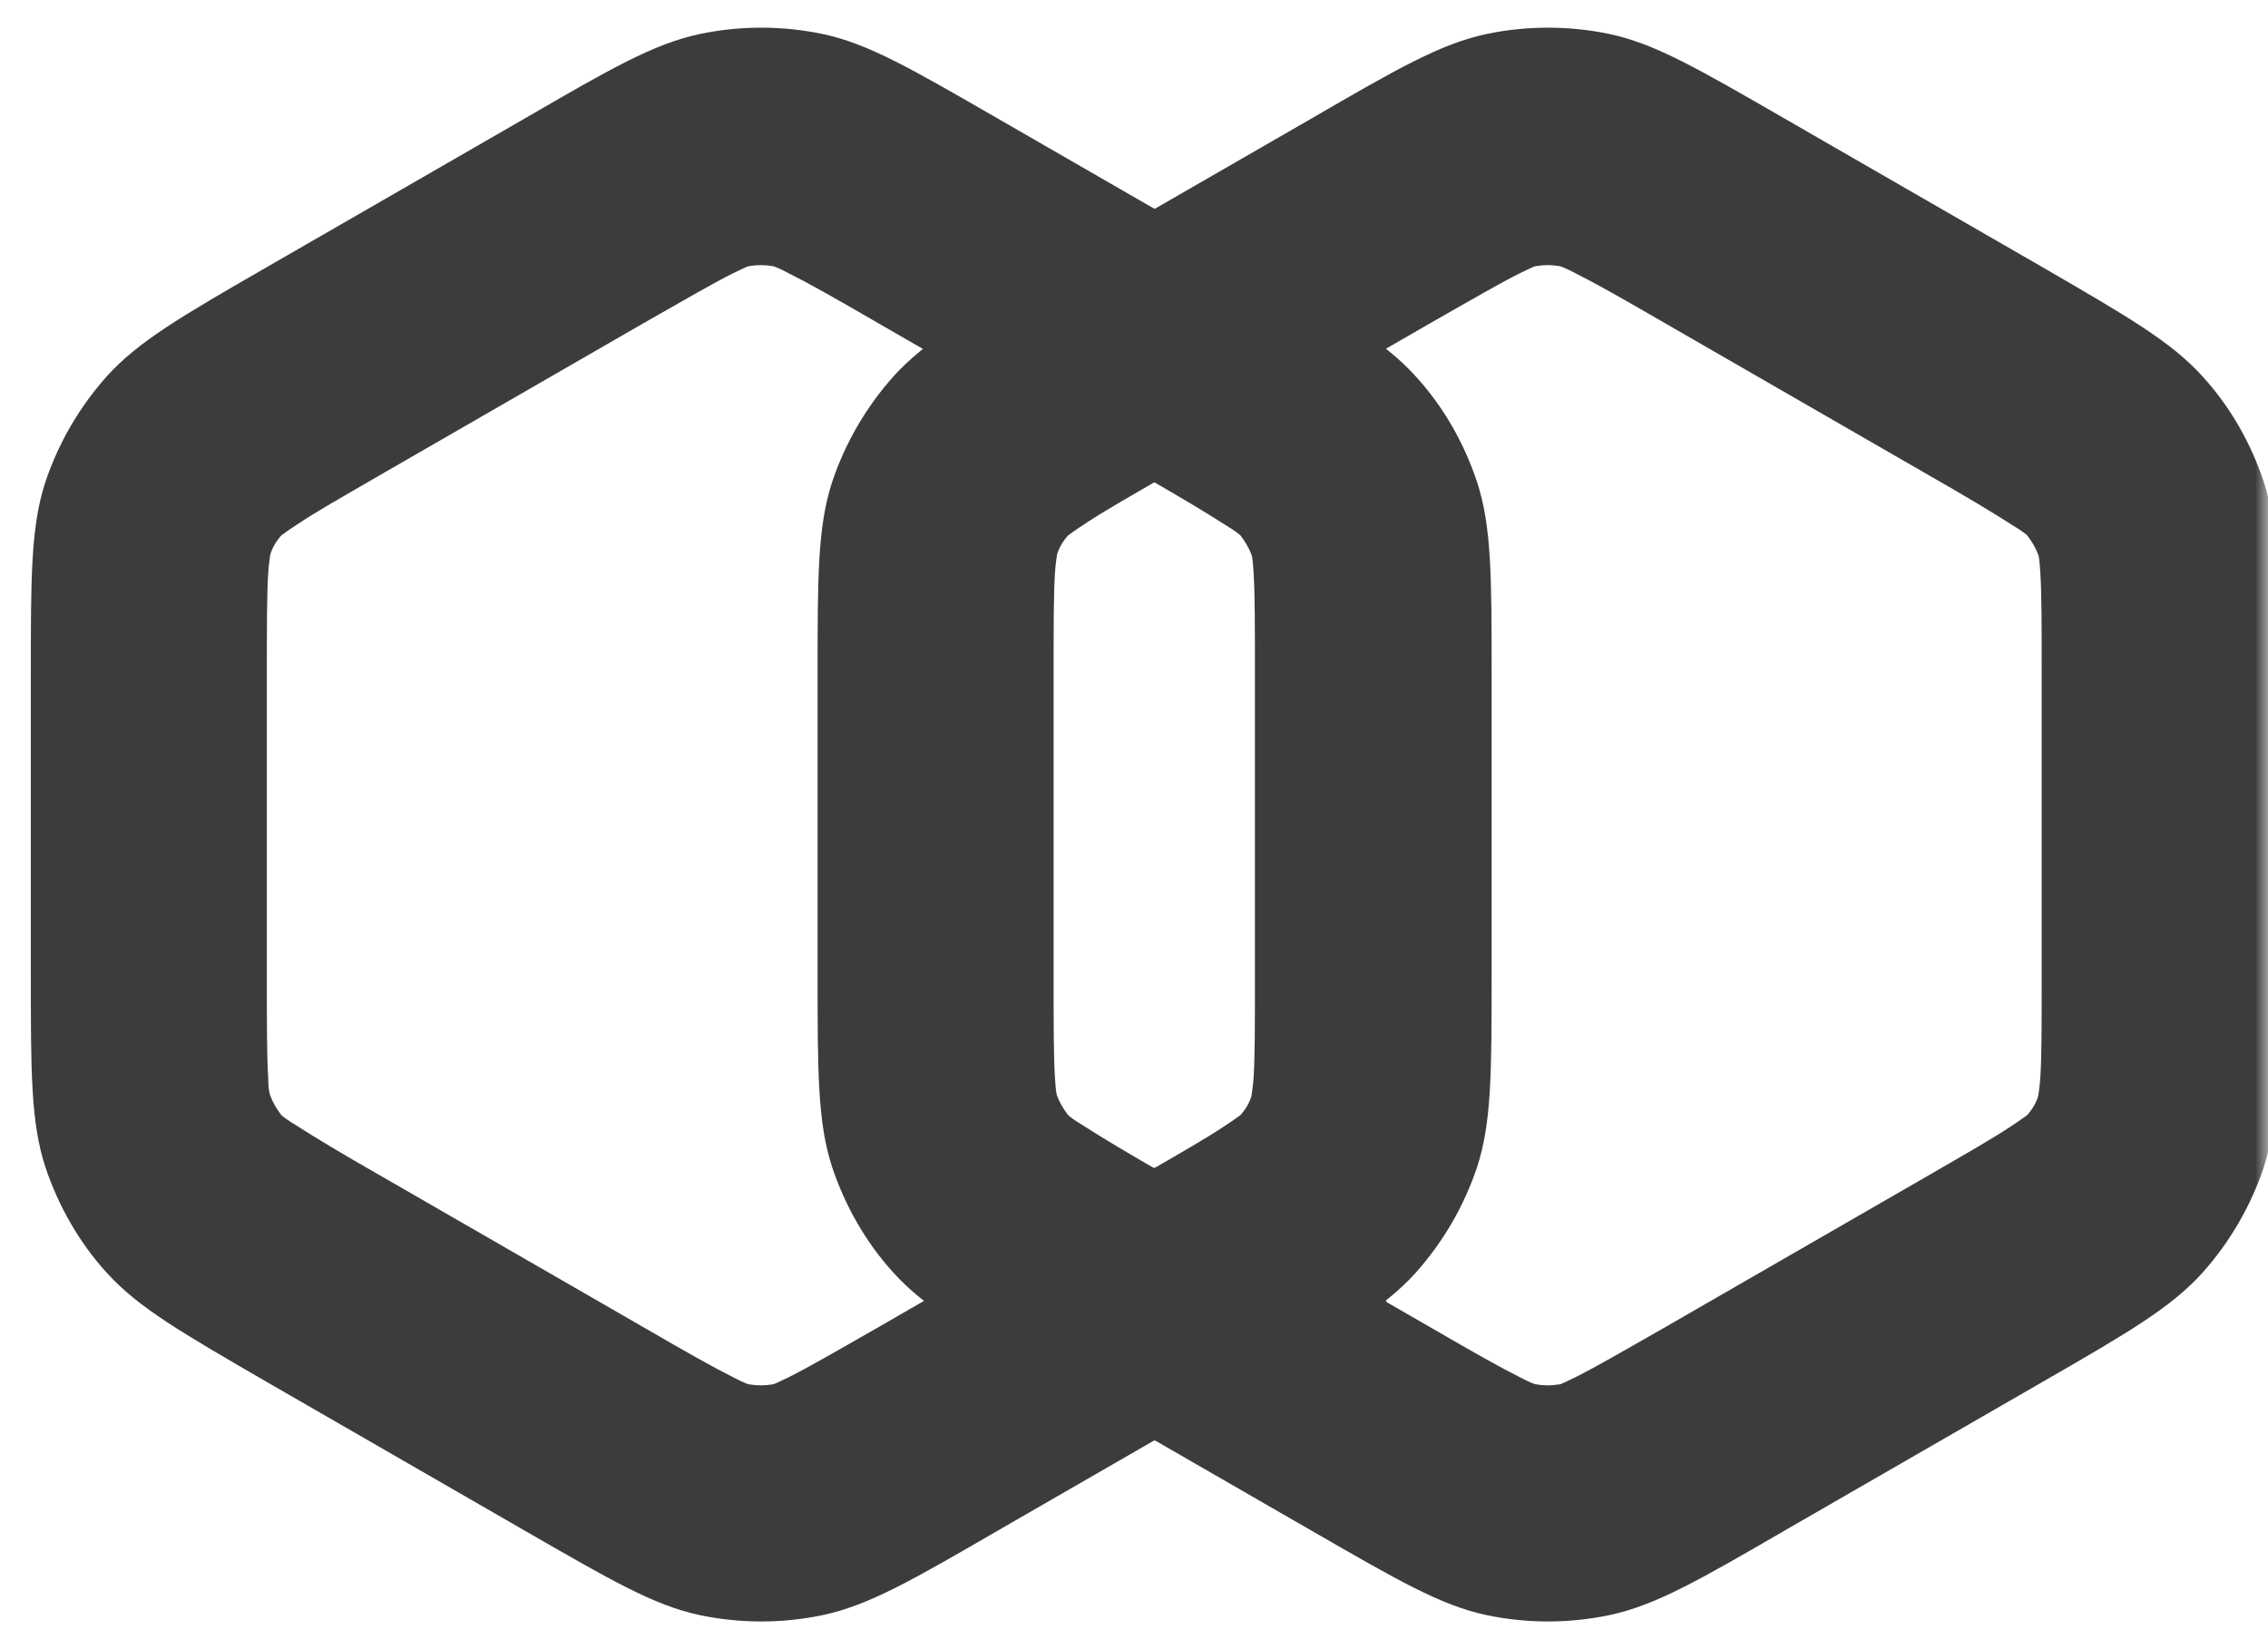 <?xml version="1.0" encoding="UTF-8"?> <svg xmlns="http://www.w3.org/2000/svg" width="88" height="64" viewBox="0 0 88 64" fill="none"><g clip-path="url(#clip0_14694_57018)"><mask id="mask0_14694_57018" style="mask-type:luminance" maskUnits="userSpaceOnUse" x="0" y="0" width="88" height="64"><path d="M88 0H0V64H88V0Z" fill="white"></path></mask><g mask="url(#mask0_14694_57018)"><path fill-rule="evenodd" clip-rule="evenodd" d="M79.219 37.775V26.276C79.219 24.241 79.219 23.096 79.168 22.257C79.142 21.825 79.118 21.62 79.091 21.545C78.99 21.266 78.836 21.01 78.66 20.781C78.609 20.731 78.457 20.603 78.074 20.374C77.362 19.916 76.395 19.33 74.614 18.313L64.642 12.564C62.886 11.547 61.895 10.987 61.131 10.606C60.75 10.403 60.545 10.326 60.495 10.326C60.189 10.276 59.909 10.276 59.605 10.326C59.528 10.326 59.35 10.428 58.968 10.606C58.205 10.987 57.239 11.547 55.458 12.564L45.486 18.313C43.73 19.33 42.739 19.89 42.026 20.374C41.669 20.603 41.517 20.731 41.44 20.781C41.237 21.01 41.084 21.264 41.008 21.545C41.008 21.622 40.958 21.825 40.931 22.257C40.881 23.096 40.881 24.241 40.881 26.276V37.775C40.881 39.81 40.881 40.955 40.931 41.794C40.958 42.226 40.982 42.43 41.008 42.506C41.11 42.785 41.264 43.041 41.44 43.27C41.491 43.32 41.643 43.448 42.026 43.677C42.737 44.135 43.704 44.721 45.486 45.738L55.458 51.486C57.213 52.504 58.205 53.063 58.968 53.445C59.35 53.647 59.554 53.724 59.605 53.724C59.911 53.775 60.191 53.775 60.495 53.724C60.572 53.724 60.75 53.623 61.131 53.445C61.895 53.063 62.86 52.504 64.642 51.486L74.614 45.738C76.369 44.721 77.361 44.161 78.074 43.677C78.431 43.448 78.583 43.32 78.66 43.27C78.862 43.041 79.016 42.787 79.091 42.506C79.091 42.429 79.142 42.226 79.168 41.794C79.219 40.955 79.219 39.81 79.219 37.775ZM85.452 14.599C84.231 13.251 82.551 12.285 79.219 10.351L69.247 4.603C65.888 2.669 64.234 1.702 62.455 1.321C60.878 0.991 59.25 0.991 57.671 1.321C55.89 1.702 54.212 2.669 50.879 4.603L40.907 10.351C37.548 12.285 35.895 13.251 34.674 14.599C33.606 15.795 32.791 17.194 32.283 18.72C31.723 20.449 31.723 22.383 31.723 26.25V37.748C31.723 41.616 31.723 43.549 32.283 45.278C32.791 46.805 33.606 48.23 34.674 49.399C35.895 50.747 37.575 51.714 40.907 53.647L50.879 59.396C54.238 61.33 55.892 62.296 57.671 62.677C59.248 63.008 60.876 63.008 62.455 62.677C64.236 62.296 65.915 61.33 69.247 59.396L79.219 53.647C82.578 51.714 84.231 50.747 85.452 49.399C86.52 48.203 87.335 46.805 87.843 45.278C88.403 43.549 88.403 41.616 88.403 37.748V26.25C88.403 22.383 88.403 20.449 87.843 18.72C87.335 17.194 86.546 15.795 85.452 14.599Z" fill="#3C3C3A"></path><path fill-rule="evenodd" clip-rule="evenodd" d="M48.692 37.775V26.276C48.692 24.241 48.692 23.096 48.642 22.257C48.615 21.825 48.591 21.62 48.565 21.545C48.463 21.266 48.309 21.01 48.133 20.781C48.082 20.731 47.93 20.603 47.547 20.374C46.836 19.916 45.869 19.33 44.087 18.313L34.115 12.564C32.36 11.547 31.368 10.987 30.604 10.606C30.223 10.403 30.019 10.326 29.968 10.326C29.662 10.276 29.382 10.276 29.078 10.326C29.001 10.326 28.823 10.428 28.442 10.606C27.678 10.987 26.713 11.547 24.931 12.564L14.959 18.313C13.204 19.33 12.212 19.89 11.499 20.374C11.142 20.603 10.99 20.731 10.913 20.781C10.711 21.01 10.557 21.264 10.482 21.545C10.482 21.622 10.431 21.825 10.405 22.257C10.354 23.096 10.354 24.241 10.354 26.276V37.775C10.354 39.81 10.354 40.955 10.405 41.794C10.405 42.226 10.455 42.43 10.482 42.506C10.583 42.785 10.737 43.041 10.913 43.27C10.964 43.32 11.116 43.448 11.499 43.677C12.211 44.135 13.178 44.721 14.959 45.738L24.931 51.486C26.686 52.504 27.678 53.063 28.442 53.445C28.823 53.647 29.027 53.724 29.078 53.724C29.384 53.775 29.664 53.775 29.968 53.724C30.045 53.724 30.223 53.623 30.604 53.445C31.368 53.063 32.334 52.504 34.115 51.486L44.087 45.738C45.843 44.721 46.834 44.161 47.547 43.677C47.904 43.448 48.056 43.32 48.133 43.27C48.336 43.041 48.489 42.787 48.565 42.506C48.565 42.429 48.615 42.226 48.642 41.794C48.692 40.955 48.692 39.81 48.692 37.775ZM54.925 14.599C53.705 13.251 52.025 12.285 48.692 10.351L38.72 4.603C35.362 2.669 33.708 1.702 31.928 1.321C30.351 0.991 28.723 0.991 27.145 1.321C25.363 1.702 23.685 2.669 20.352 4.603L10.38 10.351C7.022 12.285 5.368 13.251 4.148 14.599C3.079 15.795 2.265 17.194 1.756 18.72C1.196 20.449 1.196 22.383 1.196 26.25V37.748C1.196 41.616 1.196 43.549 1.756 45.278C2.265 46.805 3.079 48.23 4.148 49.399C5.368 50.747 7.048 51.714 10.38 53.647L20.352 59.396C23.711 61.33 25.365 62.296 27.145 62.677C28.722 63.008 30.349 63.008 31.928 62.677C33.709 62.296 35.388 61.33 38.72 59.396L48.692 53.647C52.051 51.714 53.705 50.747 54.925 49.399C55.993 48.203 56.808 46.805 57.316 45.278C57.876 43.549 57.876 41.616 57.876 37.748V26.25C57.876 22.383 57.876 20.449 57.316 18.72C56.808 17.194 56.019 15.795 54.925 14.599Z" fill="#3C3C3A"></path><path d="M44.826 45.304C45.055 45.432 45.284 45.559 45.538 45.712L53.805 50.495C52.687 51.385 51.134 52.276 48.718 53.675L44.826 55.913L40.934 53.675C38.518 52.276 36.966 51.385 35.847 50.495L44.115 45.712C44.37 45.559 44.597 45.432 44.826 45.304Z" fill="#3C3C3A"></path><path d="M53.78 13.531C52.661 12.641 51.108 11.75 48.692 10.351L44.8 8.113L40.909 10.351C38.493 11.75 36.94 12.641 35.821 13.531L44.089 18.314C44.344 18.467 44.572 18.594 44.8 18.722C45.029 18.594 45.258 18.467 45.512 18.314L53.78 13.531Z" fill="#3C3C3A"></path></g></g><defs><clipPath id="clip0_14694_57018"><rect width="88" height="64" fill="white"></rect></clipPath></defs></svg> 